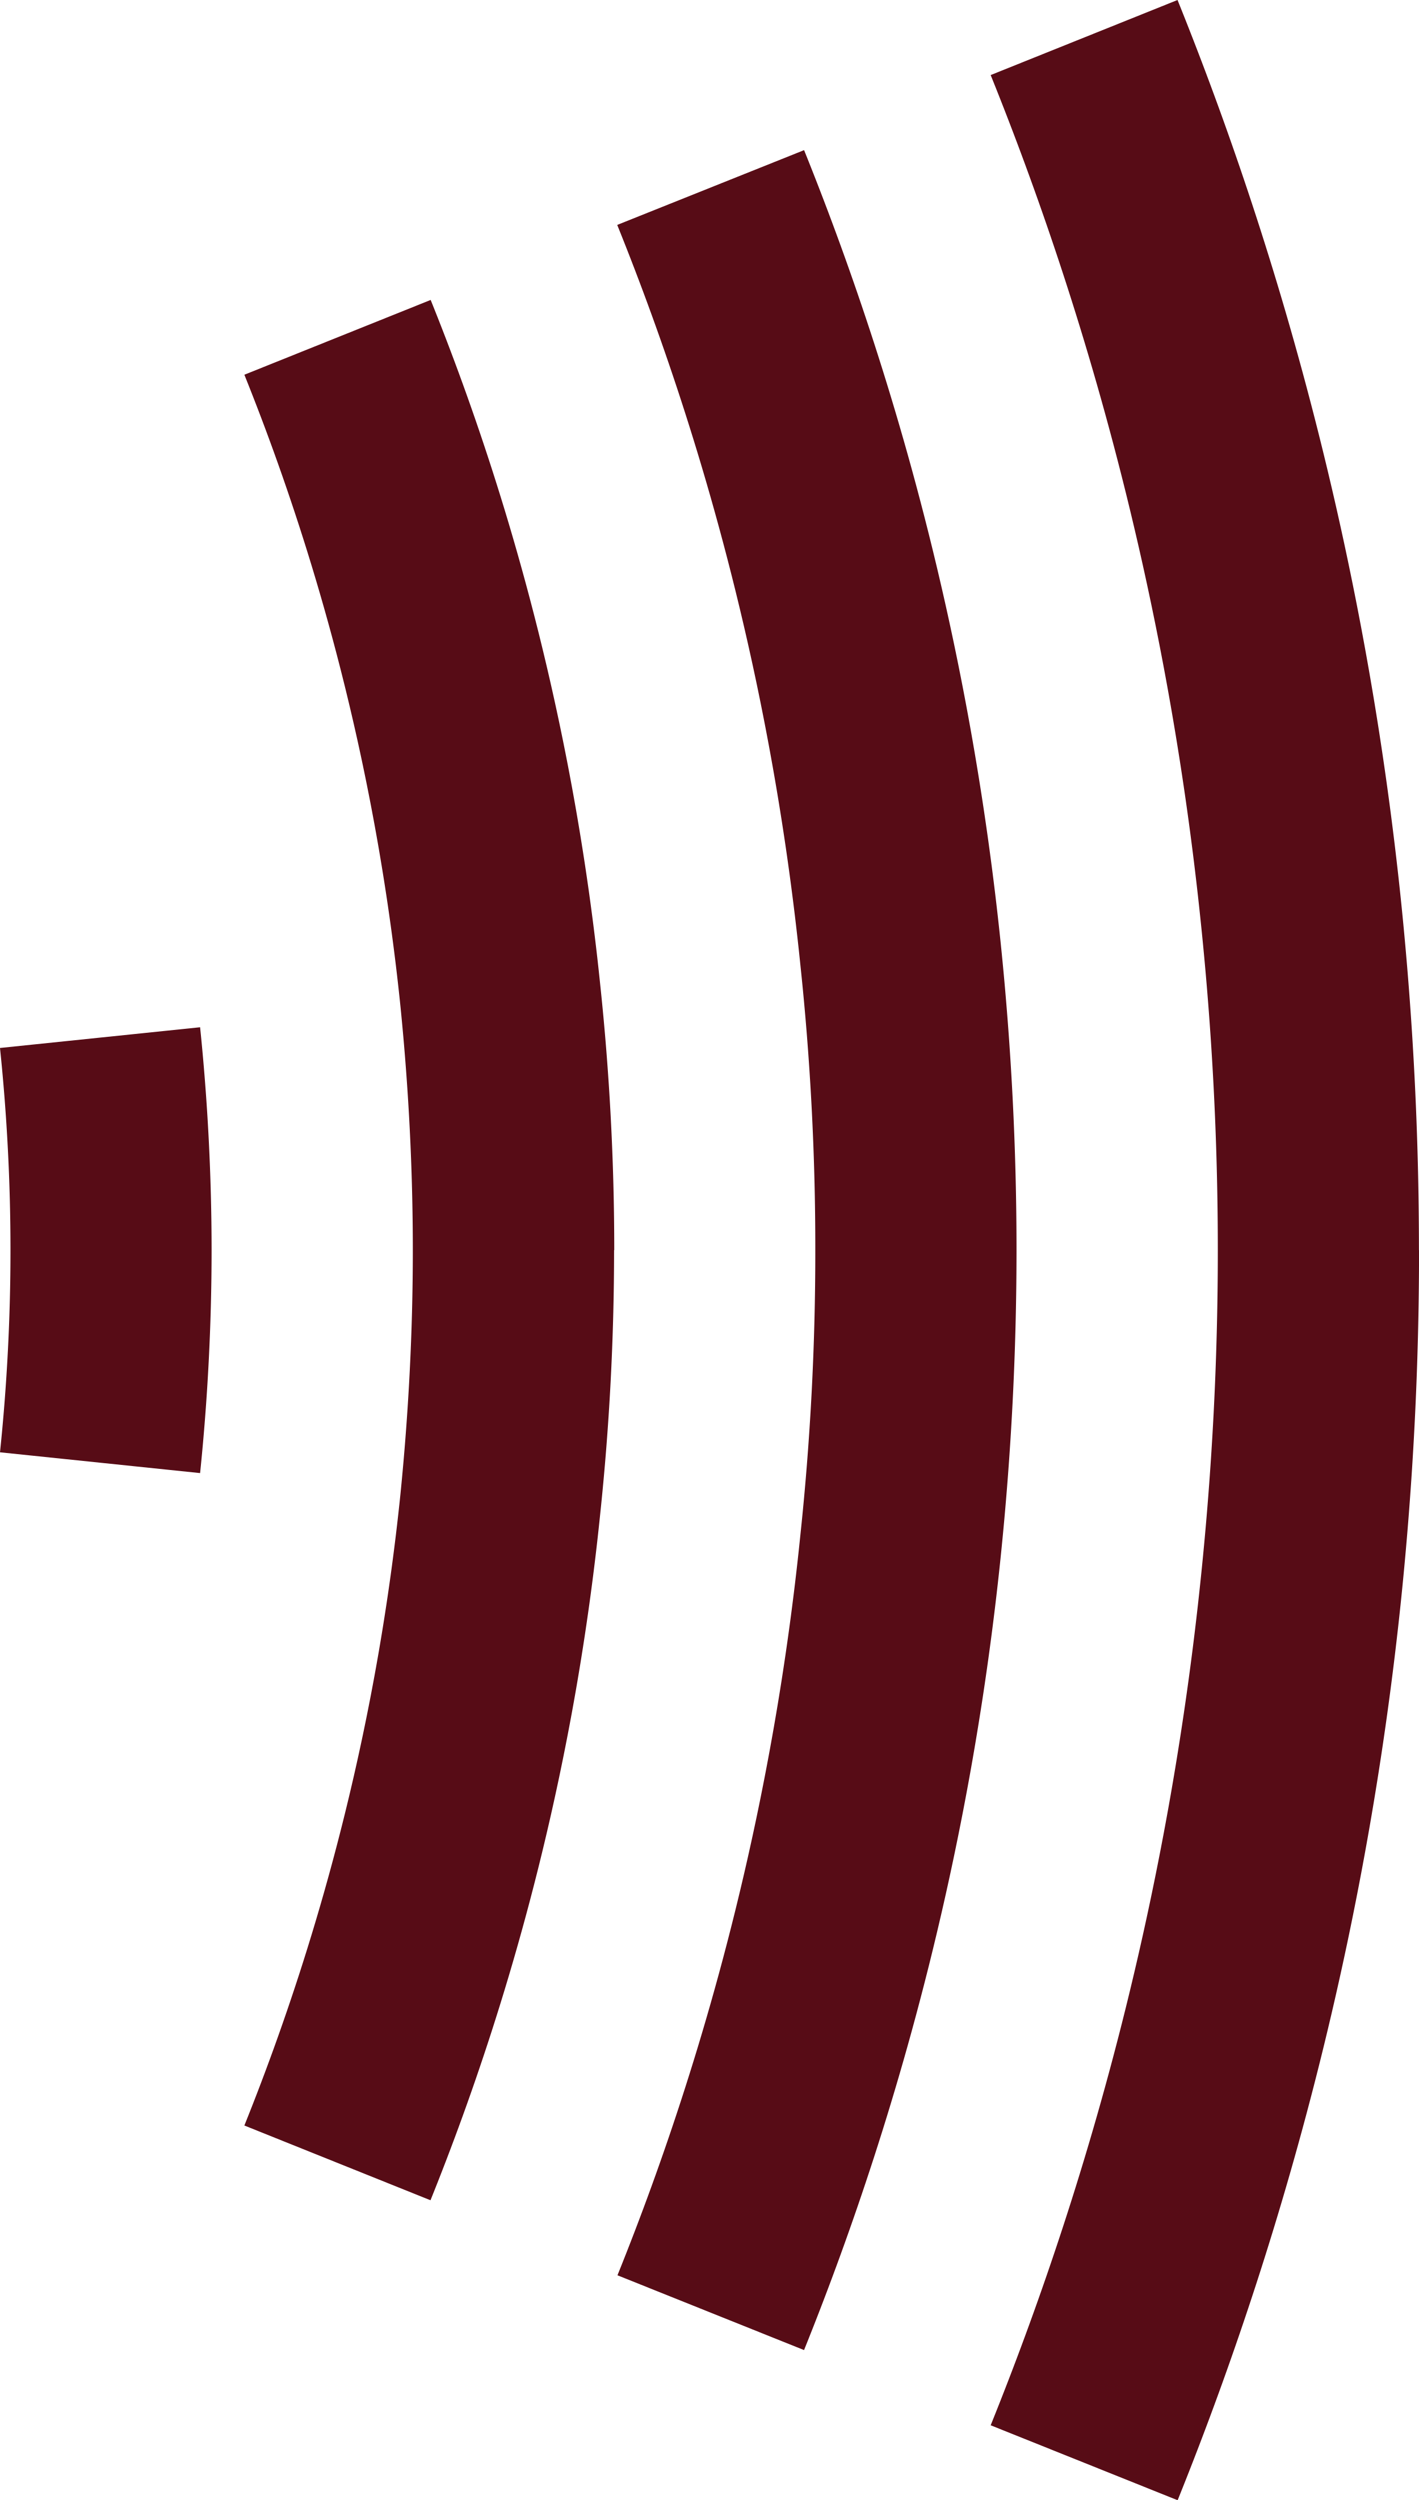 <svg id="Groupe_194" data-name="Groupe 194" xmlns="http://www.w3.org/2000/svg" xmlns:xlink="http://www.w3.org/1999/xlink" width="40.619" height="71.545" viewBox="0 0 40.619 71.545">
  <defs>
    <clipPath id="clip-path">
      <rect id="Rectangle_125" data-name="Rectangle 125" width="40.619" height="71.545" fill="#570c16"/>
    </clipPath>
  </defs>
  <g id="Groupe_193" data-name="Groupe 193" transform="translate(0 0)" clip-path="url(#clip-path)">
    <path id="Tracé_45" data-name="Tracé 45" d="M46.722,35.772a97.228,97.228,0,0,1-.51,9.966,95.167,95.167,0,0,1-6.4,25.807L34.46,69.4a89.418,89.418,0,0,0,6.016-24.251,90.354,90.354,0,0,0,.486-9.373,90.353,90.353,0,0,0-.486-9.373A89.418,89.418,0,0,0,34.46,2.148L39.809,0a95.167,95.167,0,0,1,6.4,25.807,97.228,97.228,0,0,1,.51,9.966" transform="translate(-6.102 0)" fill="#570c16"/>
    <path id="Tracé_46" data-name="Tracé 46" d="M32.9,36.7a85.758,85.758,0,0,1-.453,8.772,83.728,83.728,0,0,1-5.629,22.7l-5.341-2.14a77.708,77.708,0,0,0,5.234-21.166A76.733,76.733,0,0,0,27.14,36.7a76.62,76.62,0,0,0-.428-8.172A77.719,77.719,0,0,0,21.47,7.36l5.349-2.14a83.728,83.728,0,0,1,5.629,22.7A85.758,85.758,0,0,1,32.9,36.7" transform="translate(-3.802 -0.924)" fill="#570c16"/>
    <path id="Tracé_47" data-name="Tracé 47" d="M6.057,42.1a62.788,62.788,0,0,1-.329,6.378L0,47.883A56.027,56.027,0,0,0,.3,42.1,56.027,56.027,0,0,0,0,36.313l5.728-.593A62.788,62.788,0,0,1,6.057,42.1" transform="translate(0 -6.325)" fill="#570c16"/>
    <path id="Tracé_48" data-name="Tracé 48" d="M19.083,37.619a72.118,72.118,0,0,1-.4,7.579,72.2,72.2,0,0,1-4.855,19.61L8.5,62.669A66.791,66.791,0,0,0,12.968,44.6c.23-2.3.354-4.625.354-6.978s-.123-4.682-.354-6.978A66.791,66.791,0,0,0,8.5,12.57l5.333-2.14a72.2,72.2,0,0,1,4.855,19.61,72.117,72.117,0,0,1,.4,7.579" transform="translate(-1.505 -1.847)" fill="#570c16"/>
  </g>
</svg>
